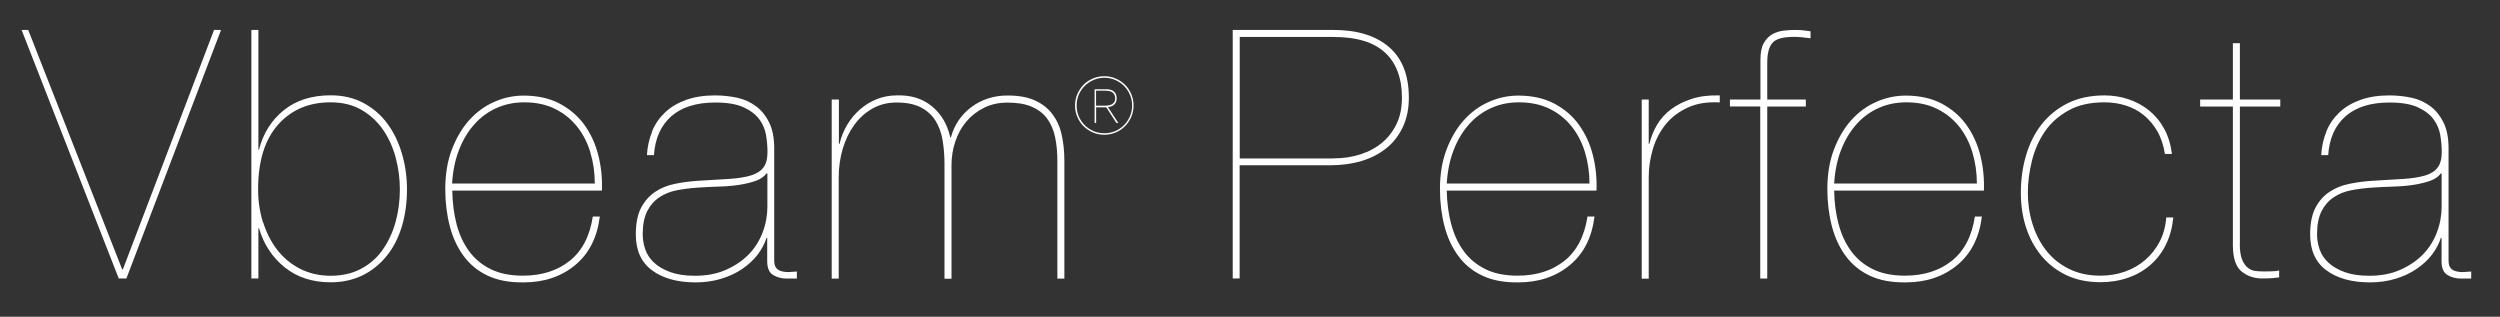 <?xml version="1.0" encoding="UTF-8"?>
<svg id="DermaPal" xmlns="http://www.w3.org/2000/svg" width="260.46" height="33" viewBox="0 0 260.46 33">
  <rect x="0" y="0" width="260.46" height="33" fill="#333333" stroke="none"/>
  <defs>
    <style>
      .cls-1 {
        fill: #fff;
        stroke-width: 0px;
      }
    </style>
  </defs>
  <g>
    <path class="cls-1" d="m23.03,3.12l-9.86,25.89h-.8L2.25,3.12h.69l9.79,24.95h.07L22.3,3.12h.73Z"/>
    <path class="cls-1" d="m26.98,15.59c.44-1.69,1.29-3.06,2.58-4.1,1.28-1.04,2.91-1.56,4.9-1.56,1.28,0,2.42.27,3.41.8.99.53,1.82,1.24,2.48,2.14.66.89,1.17,1.93,1.52,3.12.35,1.18.53,2.43.53,3.74,0,1.4-.18,2.69-.54,3.88-.36,1.19-.89,2.21-1.58,3.06s-1.52,1.53-2.5,2.01c-.98.48-2.08.73-3.32.73-1.91,0-3.51-.52-4.8-1.56-1.29-1.04-2.18-2.39-2.67-4.06h-.07v5.22h-.73V3.12h.73v12.48h.07Zm.44,7.58c.34,1.09.83,2.04,1.47,2.87.64.82,1.43,1.48,2.37,1.96.94.48,2.01.73,3.19.73s2.27-.24,3.17-.73c.91-.48,1.66-1.14,2.25-1.98s1.04-1.8,1.34-2.88c.3-1.09.45-2.22.45-3.41,0-1.09-.14-2.17-.42-3.25-.28-1.07-.71-2.04-1.29-2.9-.58-.86-1.32-1.56-2.23-2.1-.91-.54-2-.82-3.28-.82-2.27,0-4.1.78-5.48,2.34-1.38,1.56-2.07,3.8-2.07,6.73,0,1.21.17,2.36.51,3.44Z"/>
    <path class="cls-1" d="m47.56,23.33c.28,1.08.71,2.01,1.29,2.81.58.8,1.33,1.43,2.25,1.89.92.46,2.04.69,3.37.69,1.96,0,3.58-.51,4.88-1.54,1.29-1.03,2.1-2.57,2.41-4.62h.73c-.27,2.18-1.12,3.86-2.57,5.06-1.45,1.2-3.24,1.8-5.37,1.8-1.45.02-2.69-.21-3.72-.69-1.03-.48-1.87-1.17-2.52-2.05-.65-.88-1.14-1.92-1.45-3.12-.31-1.2-.47-2.48-.47-3.86,0-1.55.23-2.93.69-4.13s1.06-2.23,1.81-3.06c.75-.83,1.62-1.47,2.61-1.9.99-.44,2.01-.65,3.05-.65,1.45,0,2.7.28,3.75.83,1.05.56,1.91,1.29,2.58,2.21.66.92,1.15,1.97,1.45,3.16.3,1.18.43,2.42.38,3.7h-15.59c.02,1.26.17,2.42.45,3.5Zm13.94-7.47c-.31-1.03-.78-1.93-1.4-2.7-.62-.77-1.38-1.38-2.3-1.83-.92-.45-1.98-.67-3.19-.67-1.01,0-1.96.19-2.85.58-.88.39-1.66.95-2.32,1.69-.67.74-1.2,1.62-1.61,2.67-.41,1.04-.65,2.21-.73,3.52h14.87c0-1.14-.16-2.22-.47-3.25Z"/>
    <path class="cls-1" d="m67.93,13.69c.31-.76.77-1.42,1.36-1.98.59-.56,1.32-.99,2.18-1.3s1.87-.47,3.03-.47c.82,0,1.6.09,2.34.25.74.17,1.38.47,1.94.89.56.42,1,.97,1.34,1.65s.52,1.52.54,2.54v11.86c0,.36.07.63.22.8.15.17.34.28.58.34.24.06.5.09.78.07s.54-.03.78-.05v.73h-1.09c-.53,0-1-.13-1.4-.38s-.6-.73-.6-1.43v-2.43h-.07c-.19.6-.5,1.18-.92,1.74-.42.55-.96,1.05-1.6,1.49-.64.44-1.37.78-2.19,1.03-.82.25-1.72.38-2.68.38-1.89,0-3.4-.42-4.53-1.25-1.14-.84-1.7-2.09-1.7-3.75,0-1.16.19-2.09.56-2.79.38-.7.86-1.25,1.47-1.65.6-.4,1.29-.68,2.07-.83.77-.16,1.55-.26,2.32-.31,1.28-.07,2.38-.14,3.3-.2.92-.06,1.67-.18,2.27-.36.59-.18,1.03-.46,1.31-.84.28-.37.42-.91.42-1.61,0-.55-.05-1.13-.15-1.74s-.33-1.16-.71-1.67c-.38-.51-.92-.92-1.65-1.25-.73-.33-1.7-.49-2.94-.49-1.96,0-3.48.48-4.57,1.43-1.09.96-1.69,2.3-1.81,4.05h-.73c.05-.87.23-1.69.54-2.45Zm11.93,4.37c-.24.34-.62.6-1.12.78-.51.18-1.09.32-1.74.42-.65.1-1.36.16-2.12.18-.76.02-1.51.06-2.23.11-.73.05-1.43.14-2.12.27-.69.13-1.3.38-1.83.73-.53.35-.96.84-1.27,1.45-.31.62-.47,1.42-.47,2.41,0,.53.09,1.06.27,1.58.18.52.49.98.92,1.38s1,.73,1.69.98c.69.25,1.54.38,2.56.38,1.21,0,2.29-.2,3.23-.62.94-.41,1.73-.95,2.38-1.61.64-.66,1.12-1.43,1.45-2.3.33-.87.49-1.77.49-2.68v-3.44h-.07Z"/>
    <path class="cls-1" d="m87.4,10.37v4.61h.07c.17-.73.44-1.39.8-1.99s.81-1.14,1.34-1.6c.53-.46,1.12-.82,1.76-1.07.64-.25,1.32-.38,2.05-.38,1.45-.05,2.67.32,3.64,1.11.98.79,1.63,1.87,1.94,3.25h.07c.36-1.3,1.08-2.36,2.14-3.15s2.32-1.2,3.77-1.2c1.14,0,2.08.17,2.83.51.75.34,1.35.8,1.81,1.4s.79,1.3.98,2.14c.19.83.29,1.76.29,2.77v12.26h-.73v-12.26c0-.92-.08-1.75-.24-2.5-.16-.75-.44-1.39-.83-1.92s-.93-.94-1.6-1.23c-.66-.29-1.51-.43-2.52-.43-.89,0-1.7.17-2.43.53s-1.34.83-1.85,1.43c-.51.6-.9,1.3-1.16,2.09-.27.79-.4,1.61-.4,2.48v11.82h-.73v-11.97c0-.87-.07-1.69-.2-2.47s-.38-1.45-.74-2.03c-.36-.58-.87-1.04-1.52-1.38-.65-.34-1.5-.51-2.54-.51-.92,0-1.75.21-2.5.63-.75.42-1.38.99-1.9,1.71-.52.71-.92,1.54-1.2,2.48-.28.94-.42,1.94-.42,2.98v10.55h-.73V10.37h.73Z"/>
  </g>
  <path class="cls-1" d="m112.24,9.8c.16-.37.38-.69.65-.97s.6-.49.97-.65.77-.24,1.19-.24.82.08,1.19.24.69.38.97.65.49.6.65.97c.16.37.24.77.24,1.19s-.08.82-.24,1.19c-.16.37-.38.69-.65.97-.28.28-.6.49-.97.65s-.77.24-1.19.24-.82-.08-1.19-.24-.69-.38-.97-.65c-.28-.27-.49-.6-.65-.97-.16-.37-.24-.77-.24-1.19s.08-.82.24-1.19Zm.15,2.32c.15.35.36.66.62.92s.57.47.92.62.73.22,1.13.22.77-.07,1.12-.22.66-.36.92-.62.47-.57.62-.92.23-.73.23-1.13-.08-.77-.23-1.12-.36-.66-.62-.92-.57-.47-.92-.62c-.35-.15-.73-.23-1.12-.23s-.78.08-1.13.23c-.35.15-.66.36-.92.62s-.47.57-.62.92-.22.73-.22,1.12.07.78.22,1.13Zm2.79-2.83c.4,0,.69.08.88.25s.28.4.28.7c0,.15-.02.28-.07.39-.05.11-.12.2-.2.28s-.18.13-.29.17c-.11.04-.23.07-.35.08l1.08,1.65h-.2l-1.05-1.63s-.04,0-.07,0h-.99v1.63h-.16v-3.51h1.15Zm.24,1.7c.13-.02.26-.05.37-.1.11-.05.2-.13.28-.23.07-.1.11-.24.11-.42,0-.16-.03-.3-.09-.4s-.13-.18-.23-.24-.2-.1-.32-.12-.25-.03-.38-.03h-.97v1.56h.85c.12,0,.25,0,.38-.02Z"/>
  <g>
    <path class="cls-1" d="m128.43,29.01V3.12h10.48c2.49,0,4.42.59,5.8,1.78,1.38,1.18,2.07,2.95,2.07,5.29,0,1.14-.21,2.15-.62,3.03-.41.88-.98,1.62-1.71,2.21s-1.59,1.04-2.59,1.34c-1,.3-2.11.45-3.32.45h-9.39v11.79h-.73Zm10.48-12.51c1.02,0,1.96-.14,2.83-.42.87-.28,1.63-.69,2.27-1.23s1.14-1.2,1.51-1.98c.36-.77.54-1.67.54-2.68,0-2.05-.59-3.63-1.76-4.71-1.17-1.09-2.97-1.63-5.39-1.63h-9.75v12.66h9.75Z"/>
    <path class="cls-1" d="m151.19,23.33c.28,1.08.71,2.01,1.29,2.81.58.8,1.33,1.43,2.25,1.89.92.46,2.04.69,3.37.69,1.96,0,3.58-.51,4.88-1.54,1.29-1.03,2.1-2.57,2.41-4.62h.73c-.27,2.18-1.12,3.86-2.57,5.06s-3.24,1.8-5.37,1.8c-1.45.02-2.69-.21-3.72-.69-1.03-.48-1.87-1.17-2.52-2.05-.65-.88-1.14-1.92-1.45-3.12s-.47-2.48-.47-3.86c0-1.55.23-2.93.69-4.13s1.06-2.23,1.81-3.06c.75-.83,1.62-1.47,2.61-1.9.99-.44,2.01-.65,3.05-.65,1.45,0,2.7.28,3.75.83,1.05.56,1.91,1.29,2.57,2.21s1.15,1.97,1.45,3.16c.3,1.18.43,2.42.38,3.7h-15.6c.02,1.26.18,2.42.46,3.5Zm13.94-7.47c-.32-1.03-.78-1.93-1.4-2.7-.62-.77-1.38-1.38-2.3-1.83-.92-.45-1.98-.67-3.19-.67-1.02,0-1.97.19-2.85.58s-1.66.95-2.32,1.69-1.2,1.62-1.61,2.67c-.41,1.04-.65,2.21-.73,3.52h14.87c0-1.14-.16-2.22-.47-3.25Z"/>
    <path class="cls-1" d="m171.04,29.01V10.37h.73v4.61h.07c.17-.7.43-1.36.8-1.98.36-.62.85-1.16,1.45-1.61s1.32-.82,2.16-1.09c.83-.27,1.81-.39,2.92-.36v.73c-1.28-.07-2.39.1-3.32.53s-1.7,1-2.3,1.74-1.05,1.59-1.34,2.56c-.29.97-.44,1.96-.44,2.98v10.55h-.73Z"/>
    <path class="cls-1" d="m180.25,10.37h3.16v-4.13c0-.75.11-1.33.34-1.74.23-.41.53-.72.89-.93.36-.2.76-.33,1.2-.38.43-.05.85-.07,1.23-.07.34,0,.64.02.89.05.25.04.48.07.67.09v.73c-.34-.05-.64-.08-.91-.11-.27-.02-.53-.04-.8-.04-1.16,0-1.92.21-2.27.64-.35.42-.53,1.09-.53,2.01v3.88h4.02v.73h-4.02v17.92h-.73V11.09h-3.16v-.73Z"/>
    <path class="cls-1" d="m191.55,23.33c.28,1.08.71,2.01,1.29,2.81.58.8,1.33,1.43,2.25,1.89.92.46,2.04.69,3.37.69,1.96,0,3.58-.51,4.88-1.54,1.29-1.03,2.1-2.57,2.41-4.62h.73c-.27,2.18-1.12,3.86-2.57,5.06s-3.24,1.8-5.37,1.8c-1.45.02-2.69-.21-3.72-.69-1.03-.48-1.87-1.17-2.52-2.05-.65-.88-1.14-1.92-1.45-3.12s-.47-2.48-.47-3.86c0-1.55.23-2.93.69-4.13s1.06-2.23,1.81-3.06c.75-.83,1.62-1.47,2.61-1.9.99-.44,2.01-.65,3.05-.65,1.45,0,2.7.28,3.75.83,1.05.56,1.91,1.29,2.57,2.21s1.15,1.97,1.45,3.16c.3,1.18.43,2.42.38,3.7h-15.6c.02,1.26.18,2.42.46,3.5Zm13.94-7.47c-.32-1.03-.78-1.93-1.4-2.7-.62-.77-1.38-1.38-2.3-1.83-.92-.45-1.98-.67-3.19-.67-1.02,0-1.97.19-2.85.58s-1.66.95-2.32,1.69-1.2,1.62-1.61,2.67c-.41,1.04-.65,2.21-.73,3.52h14.87c0-1.14-.16-2.22-.47-3.25Z"/>
    <path class="cls-1" d="m225.66,25.47c-.41.84-.95,1.54-1.61,2.12-.66.58-1.44,1.03-2.32,1.34-.88.31-1.86.47-2.92.47-1.33,0-2.51-.25-3.54-.74-1.03-.49-1.89-1.17-2.59-2.01-.7-.85-1.23-1.83-1.6-2.95-.36-1.12-.54-2.33-.54-3.61,0-1.35.17-2.64.53-3.86.35-1.22.88-2.3,1.6-3.23s1.62-1.67,2.72-2.23c1.1-.55,2.39-.83,3.86-.83.87,0,1.71.13,2.5.4.8.27,1.51.65,2.14,1.16.63.51,1.16,1.14,1.58,1.91.42.76.69,1.64.81,2.63h-.73c-.15-.92-.41-1.71-.8-2.38s-.86-1.22-1.41-1.67c-.55-.45-1.18-.78-1.88-1-.7-.22-1.44-.33-2.21-.33-1.48,0-2.73.28-3.75.85-1.03.57-1.85,1.3-2.47,2.21-.62.91-1.06,1.92-1.34,3.05s-.42,2.23-.42,3.32.16,2.23.49,3.26c.33,1.04.8,1.96,1.43,2.76.63.8,1.41,1.43,2.36,1.9s2.03.71,3.26.71c.92,0,1.78-.14,2.57-.42s1.5-.68,2.12-1.22,1.12-1.17,1.5-1.9.62-1.58.69-2.52h.73c-.1,1.04-.35,1.98-.76,2.81Z"/>
    <path class="cls-1" d="m233.35,25.39c0,.7.08,1.24.23,1.63.16.39.36.68.6.87.24.19.51.31.8.34.29.04.58.05.87.05.36,0,.69,0,.98-.02.29-.01.49-.04.62-.09v.73c-.22.02-.43.05-.63.07-.21.02-.59.04-1.14.04-.85,0-1.56-.25-2.16-.74-.59-.49-.89-1.41-.89-2.74v-14.43h-3.41v-.73h3.41v-5.87h.73v5.87h4.21v.73h-4.21v14.29Z"/>
    <path class="cls-1" d="m242.37,13.69c.31-.76.77-1.42,1.36-1.98s1.32-.99,2.18-1.3,1.87-.47,3.03-.47c.82,0,1.6.09,2.34.25s1.38.47,1.94.89c.56.42,1,.97,1.34,1.65s.52,1.52.54,2.54v11.86c0,.36.07.63.22.8.14.17.34.28.58.34.24.06.5.09.78.07s.54-.03.78-.05v.73h-1.09c-.53,0-1-.13-1.4-.38s-.6-.73-.6-1.43v-2.43h-.07c-.19.6-.5,1.18-.92,1.74-.42.55-.96,1.05-1.6,1.49-.64.44-1.37.78-2.19,1.03-.82.25-1.72.38-2.68.38-1.88,0-3.4-.42-4.53-1.25-1.14-.84-1.7-2.09-1.7-3.75,0-1.16.19-2.09.56-2.79.37-.7.86-1.25,1.47-1.65s1.29-.68,2.07-.83c.77-.16,1.55-.26,2.32-.31,1.28-.07,2.38-.14,3.3-.2.92-.06,1.67-.18,2.27-.36.59-.18,1.03-.46,1.3-.84.28-.37.42-.91.42-1.61,0-.55-.05-1.13-.15-1.74-.1-.6-.33-1.16-.71-1.67-.38-.51-.92-.92-1.65-1.25-.73-.33-1.7-.49-2.94-.49-1.96,0-3.48.48-4.57,1.43-1.09.96-1.69,2.3-1.81,4.05h-.73c.05-.87.23-1.69.54-2.45Zm11.93,4.37c-.24.34-.62.6-1.12.78-.51.18-1.09.32-1.74.42-.65.1-1.36.16-2.12.18-.76.02-1.5.06-2.23.11-.73.05-1.43.14-2.12.27-.69.13-1.3.38-1.83.73-.53.35-.96.84-1.27,1.45-.31.62-.47,1.42-.47,2.41,0,.53.09,1.06.27,1.58.18.52.49.98.92,1.38.44.4,1,.73,1.69.98.69.25,1.54.38,2.56.38,1.21,0,2.29-.2,3.23-.62s1.73-.95,2.37-1.61,1.12-1.43,1.45-2.3c.33-.87.49-1.77.49-2.68v-3.44h-.07Z"/>
  </g>
</svg>